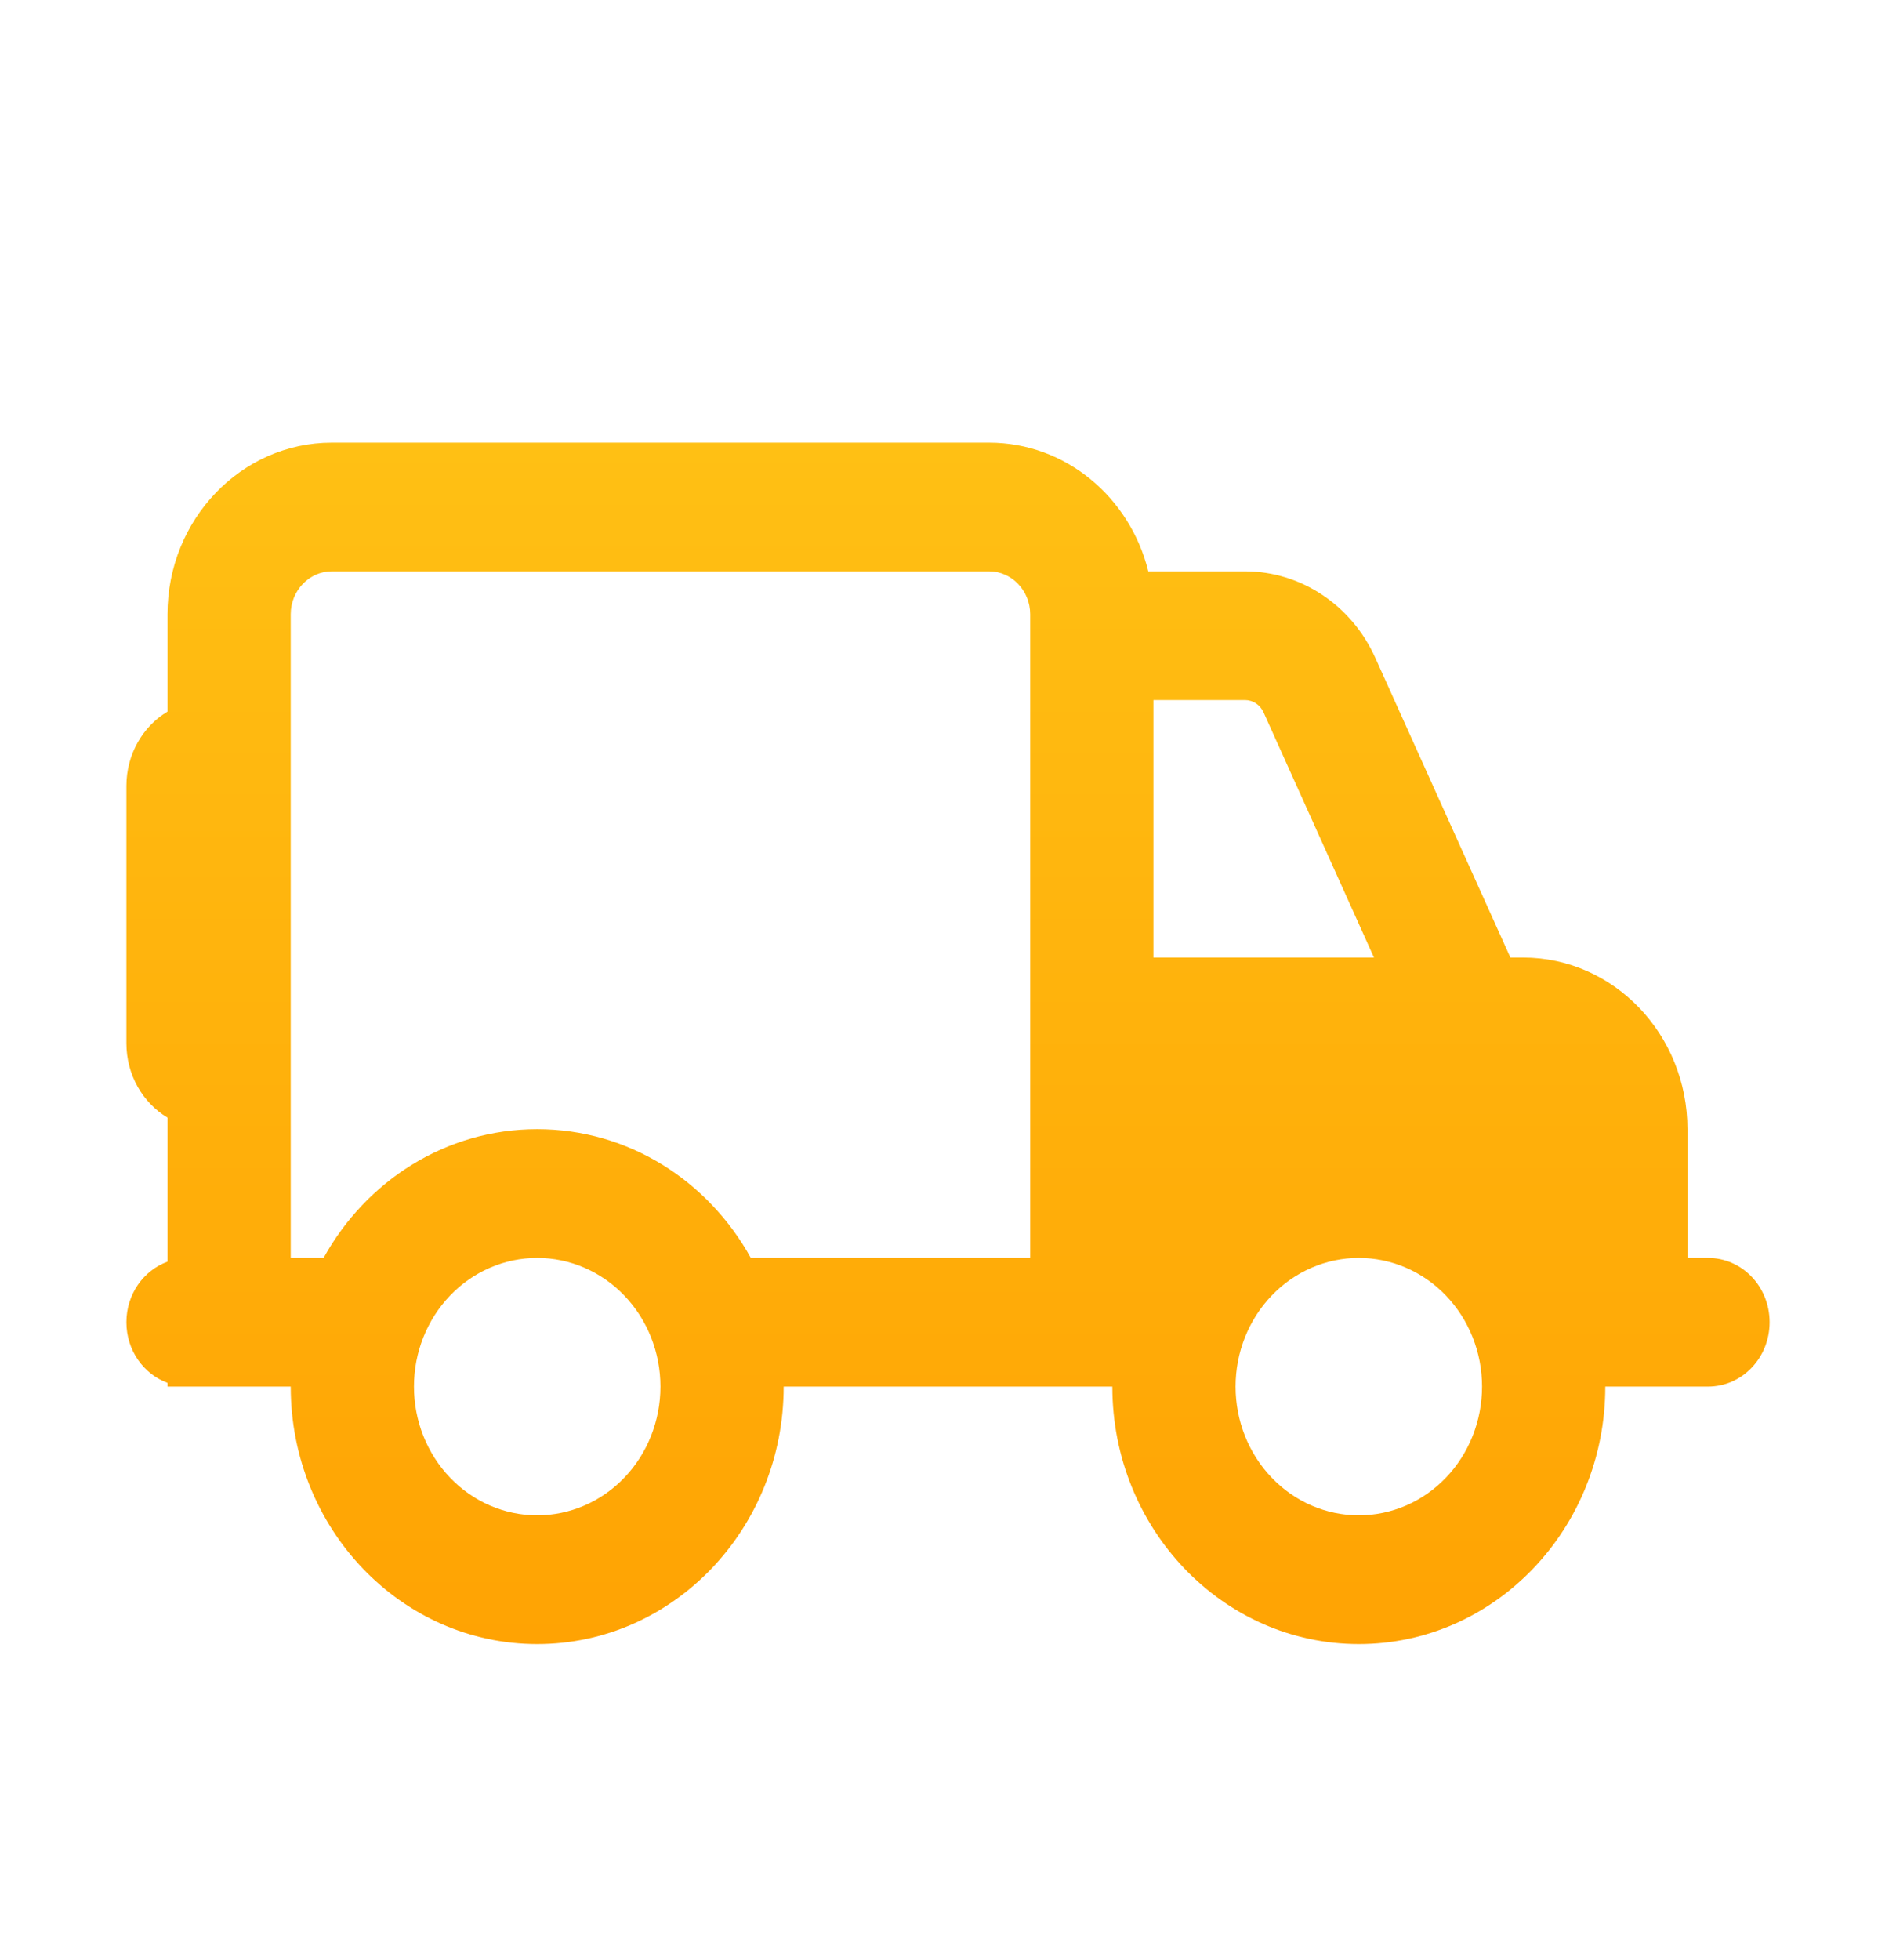 <svg width="30" height="31" viewBox="0 0 30 31" fill="none" xmlns="http://www.w3.org/2000/svg">
<g id="handshake">
<path id="Primary" d="M15.65 9.035C16.008 9.035 16.3 9.341 16.3 9.714V10.053V15.143V19.214V19.893H11.88C11.206 18.675 9.946 17.857 8.5 17.857C7.054 17.857 5.794 18.675 5.12 19.893H4.6V17.857V11.071V9.714C4.6 9.341 4.893 9.035 5.25 9.035H15.65ZM2.65 17.674V19.893V19.952C2.272 20.092 2 20.465 2 20.91C2 21.356 2.272 21.729 2.65 21.869V21.928H2.975H4.6C4.6 24.176 6.347 26 8.5 26C10.653 26 12.4 24.176 12.4 21.928H16.3H17.6C17.6 24.176 19.347 26 21.5 26C23.653 26 25.4 24.176 25.4 21.928H26.7H27.025C27.565 21.928 28 21.474 28 20.91C28 20.346 27.565 19.893 27.025 19.893H26.7V17.857C26.7 16.36 25.534 15.143 24.1 15.143H23.897L23.885 15.113L21.76 10.401C21.386 9.57 20.582 9.035 19.7 9.035H18.169C17.88 7.865 16.861 7 15.65 7H5.25C3.816 7 2.65 8.217 2.65 9.714V11.254C2.26 11.487 2 11.928 2 12.428V16.5C2 17 2.26 17.441 2.65 17.674ZM8.5 19.893C9.017 19.893 9.513 20.107 9.879 20.489C10.245 20.871 10.45 21.388 10.45 21.928C10.45 22.468 10.245 22.986 9.879 23.368C9.513 23.75 9.017 23.964 8.5 23.964C7.983 23.964 7.487 23.75 7.121 23.368C6.755 22.986 6.55 22.468 6.55 21.928C6.55 21.388 6.755 20.871 7.121 20.489C7.487 20.107 7.983 19.893 8.5 19.893ZM21.74 15.143H18.25V11.071H19.7C19.826 11.071 19.94 11.148 19.993 11.266L21.74 15.143ZM23.45 21.928C23.45 22.468 23.245 22.986 22.879 23.368C22.513 23.75 22.017 23.964 21.5 23.964C20.983 23.964 20.487 23.75 20.121 23.368C19.755 22.986 19.55 22.468 19.55 21.928C19.55 21.388 19.755 20.871 20.121 20.489C20.487 20.107 20.983 19.893 21.5 19.893C22.017 19.893 22.513 20.107 22.879 20.489C23.245 20.871 23.45 21.388 23.45 21.928Z" fill="url(#paint0_linear_26_391)"/>
</g>
<defs>
<linearGradient id="paint0_linear_26_391" x1="15" y1="7" x2="15" y2="26" gradientUnits="userSpaceOnUse">
<stop stop-color="#FFC014"/>
<stop offset="1" stop-color="#FFA303"/>
</linearGradient>
</defs>
</svg>
